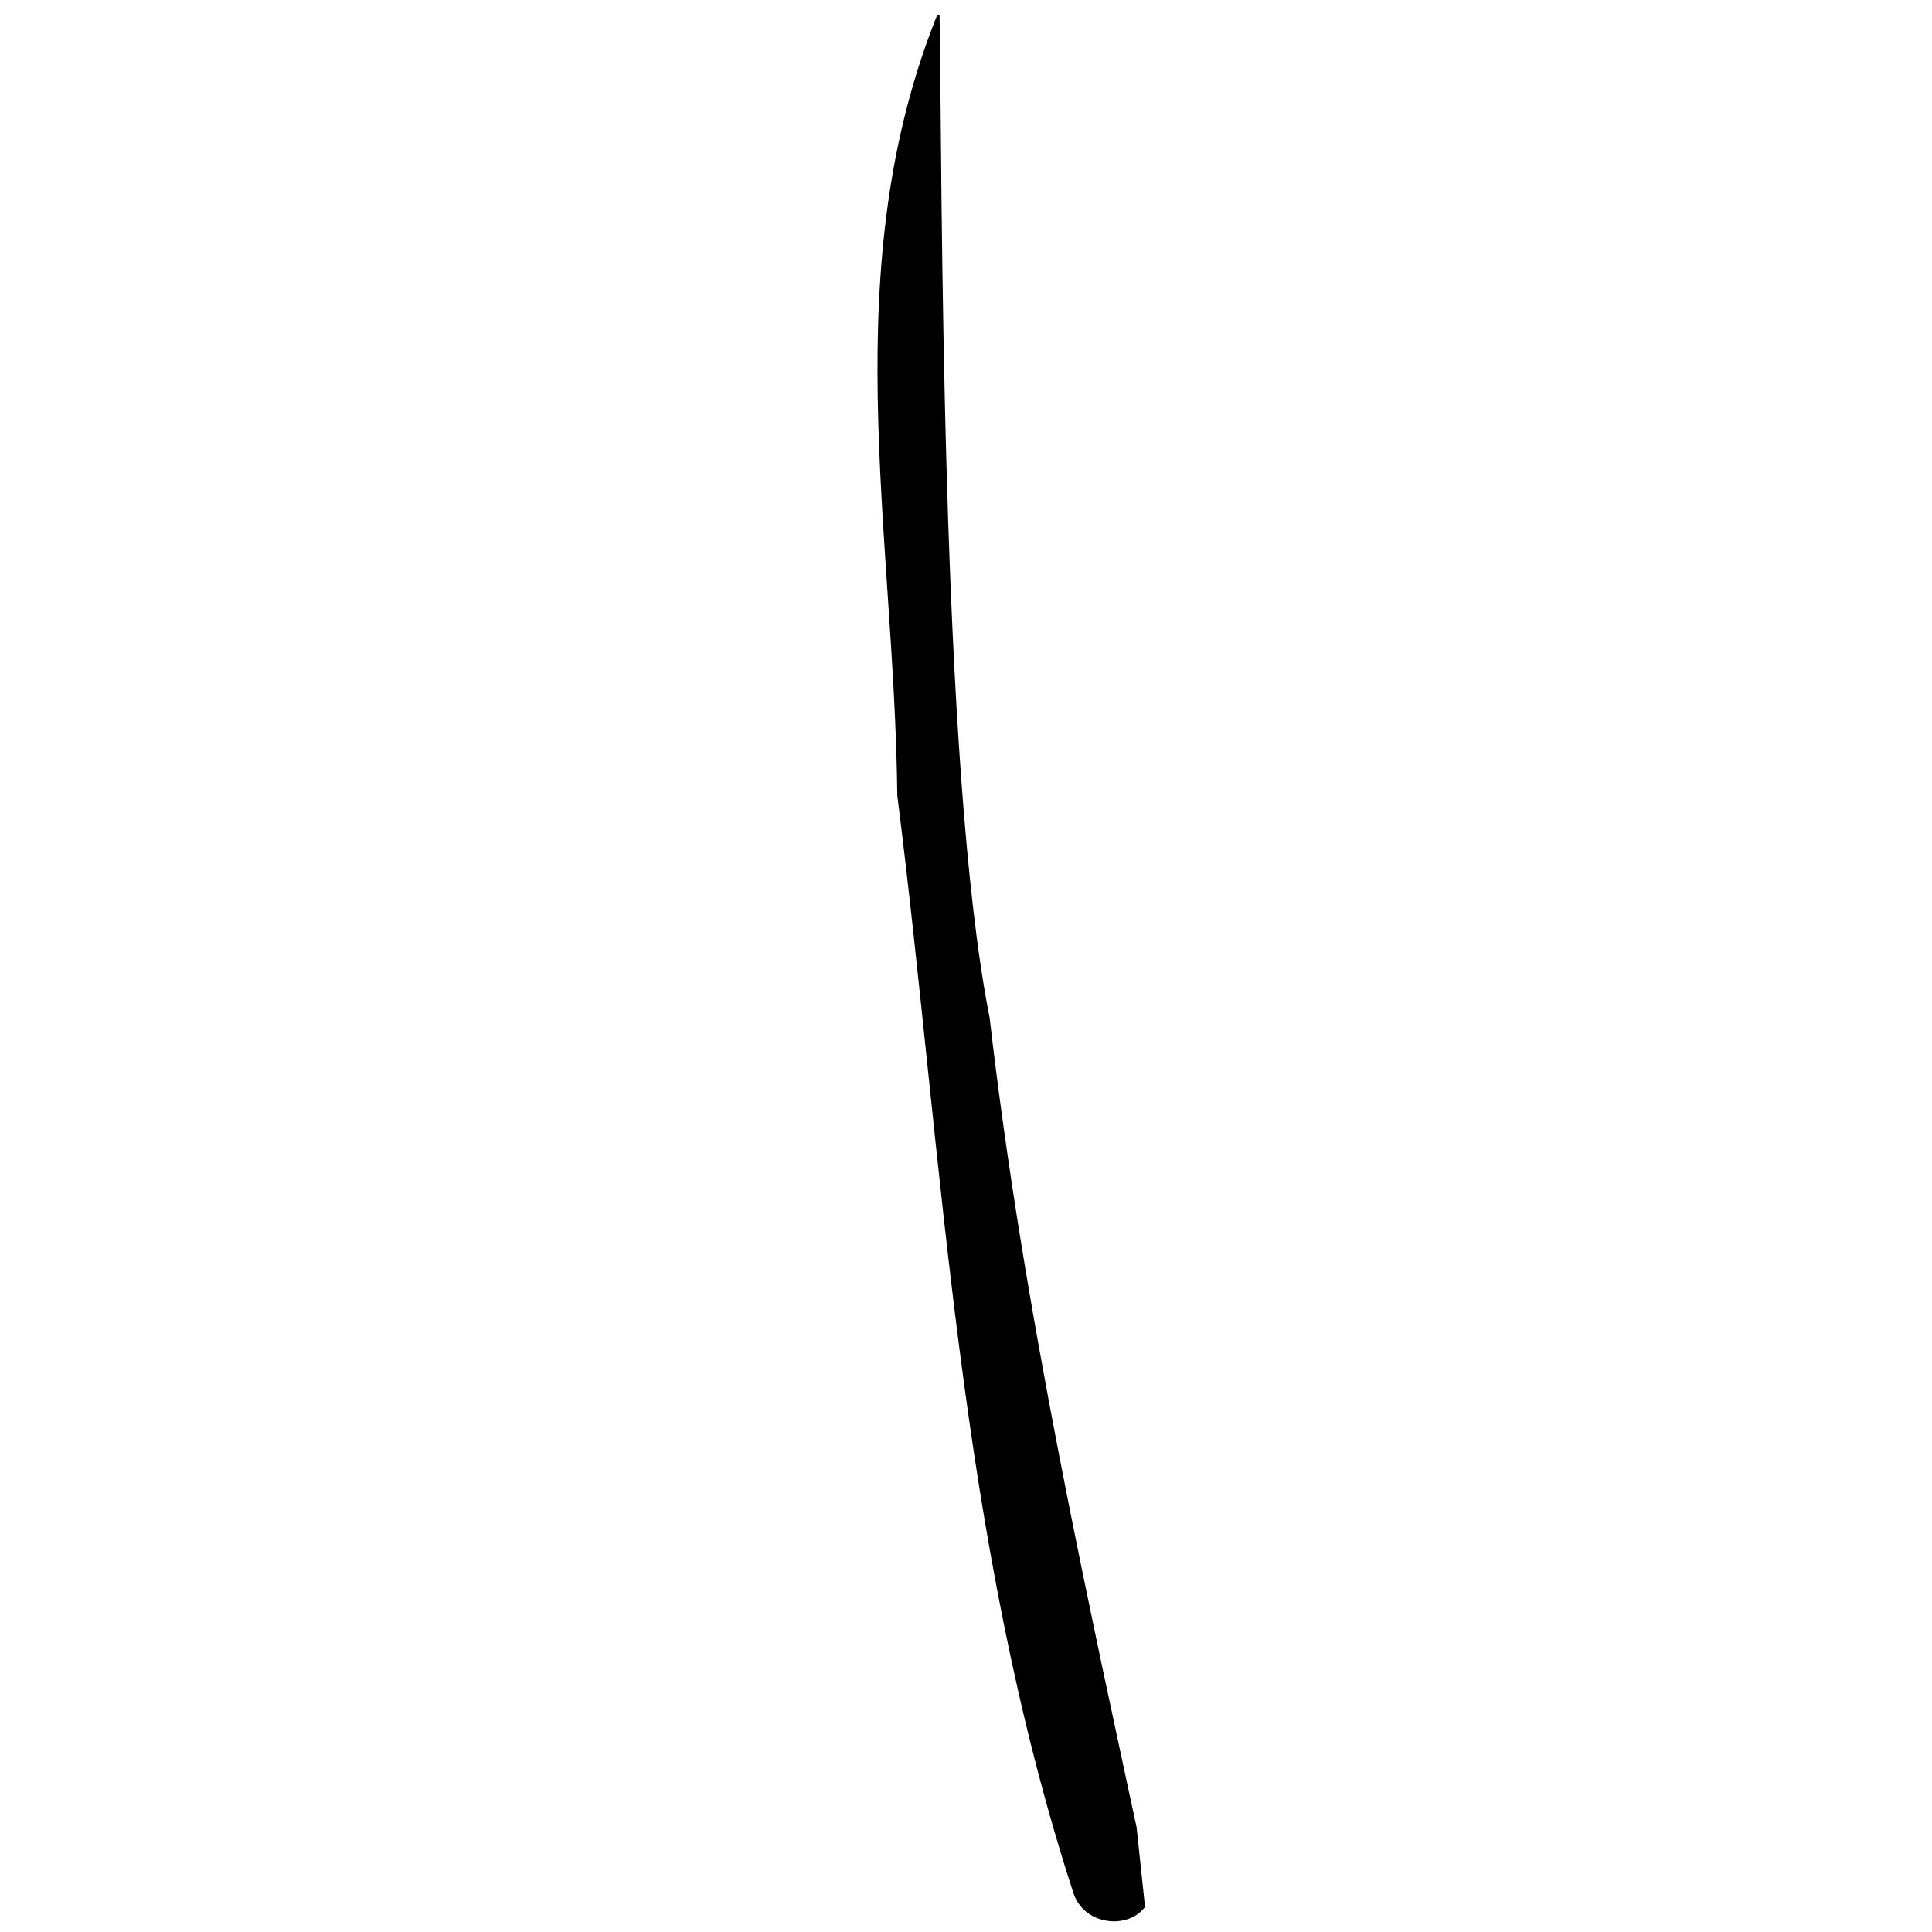 <svg xmlns="http://www.w3.org/2000/svg" xmlns:xlink="http://www.w3.org/1999/xlink" width="500" viewBox="0 0 375 375" height="500" preserveAspectRatio="xMidYMid meet"><defs><clipPath id="05de4396cb"><path d="M 156 6 L 183 6 L 183 375 L 156 375 Z M 156 6 " clip-rule="nonzero"></path></clipPath><clipPath id="734b0efdb2"><path d="M 196.152 380.105 L 156.527 5.695 L 183.379 2.855 L 223.004 377.266 Z M 196.152 380.105 " clip-rule="nonzero"></path></clipPath><clipPath id="b44c3d476d"><path d="M 96.074 438.762 L 115.461 -1.062 L 239.84 4.422 L 220.453 444.242 Z M 96.074 438.762 " clip-rule="nonzero"></path></clipPath><clipPath id="f1a5be05ff"><path d="M 96.074 438.762 L 115.461 -1.062 L 239.84 4.422 L 220.453 444.242 Z M 96.074 438.762 " clip-rule="nonzero"></path></clipPath><clipPath id="e5e4a71684"><path d="M 170 2 L 224 2 L 224 373 L 170 373 Z M 170 2 " clip-rule="nonzero"></path></clipPath><clipPath id="2a23f6de76"><path d="M 196.152 380.105 L 156.527 5.695 L 183.379 2.855 L 223.004 377.266 Z M 196.152 380.105 " clip-rule="nonzero"></path></clipPath><clipPath id="52523d1b79"><path d="M 96.074 438.762 L 115.461 -1.062 L 239.84 4.422 L 220.453 444.242 Z M 96.074 438.762 " clip-rule="nonzero"></path></clipPath><clipPath id="b13571c94c"><path d="M 96.074 438.762 L 115.461 -1.062 L 239.84 4.422 L 220.453 444.242 Z M 96.074 438.762 " clip-rule="nonzero"></path></clipPath></defs><g clip-path="url(#05de4396cb)"><g clip-path="url(#734b0efdb2)"><g clip-path="url(#b44c3d476d)"><g clip-path="url(#f1a5be05ff)"><path fill="#000000" d="M 180.668 435.598 C 169.312 441.965 168.301 424.613 166.766 418.066 C 164.137 401.578 161.871 385.039 159.797 368.484 C 153.699 310.695 146.086 253.059 139.07 195.348 C 133.242 143.348 125.535 91.559 118.168 39.73 C 117.047 31.48 115.52 21.988 115.227 13.656 C 115.625 4.633 126.914 3.695 128.125 11.344 C 142.848 123.57 157.48 235.961 171.691 348.285 C 174.871 375.117 181.152 401.676 182.816 428.637 C 182.957 432.051 182.574 434.074 180.668 435.598 " fill-opacity="1" fill-rule="nonzero"></path></g></g></g></g><g clip-path="url(#e5e4a71684)"><g clip-path="url(#2a23f6de76)"><g clip-path="url(#52523d1b79)"><g clip-path="url(#b13571c94c)"><path fill="#000000" d="M 182.355 1.812 C 182.914 34.676 182.434 149.102 192.086 197.539 C 198.664 254.754 211.301 311.406 223.41 367.641 C 221.703 374.75 210.746 374.695 208.352 367.461 C 185.914 298.422 183.16 225.594 174.164 154.395 C 173.617 103.168 161.871 51.648 182.355 1.812 " fill-opacity="1" fill-rule="nonzero"></path></g></g></g></g></svg>